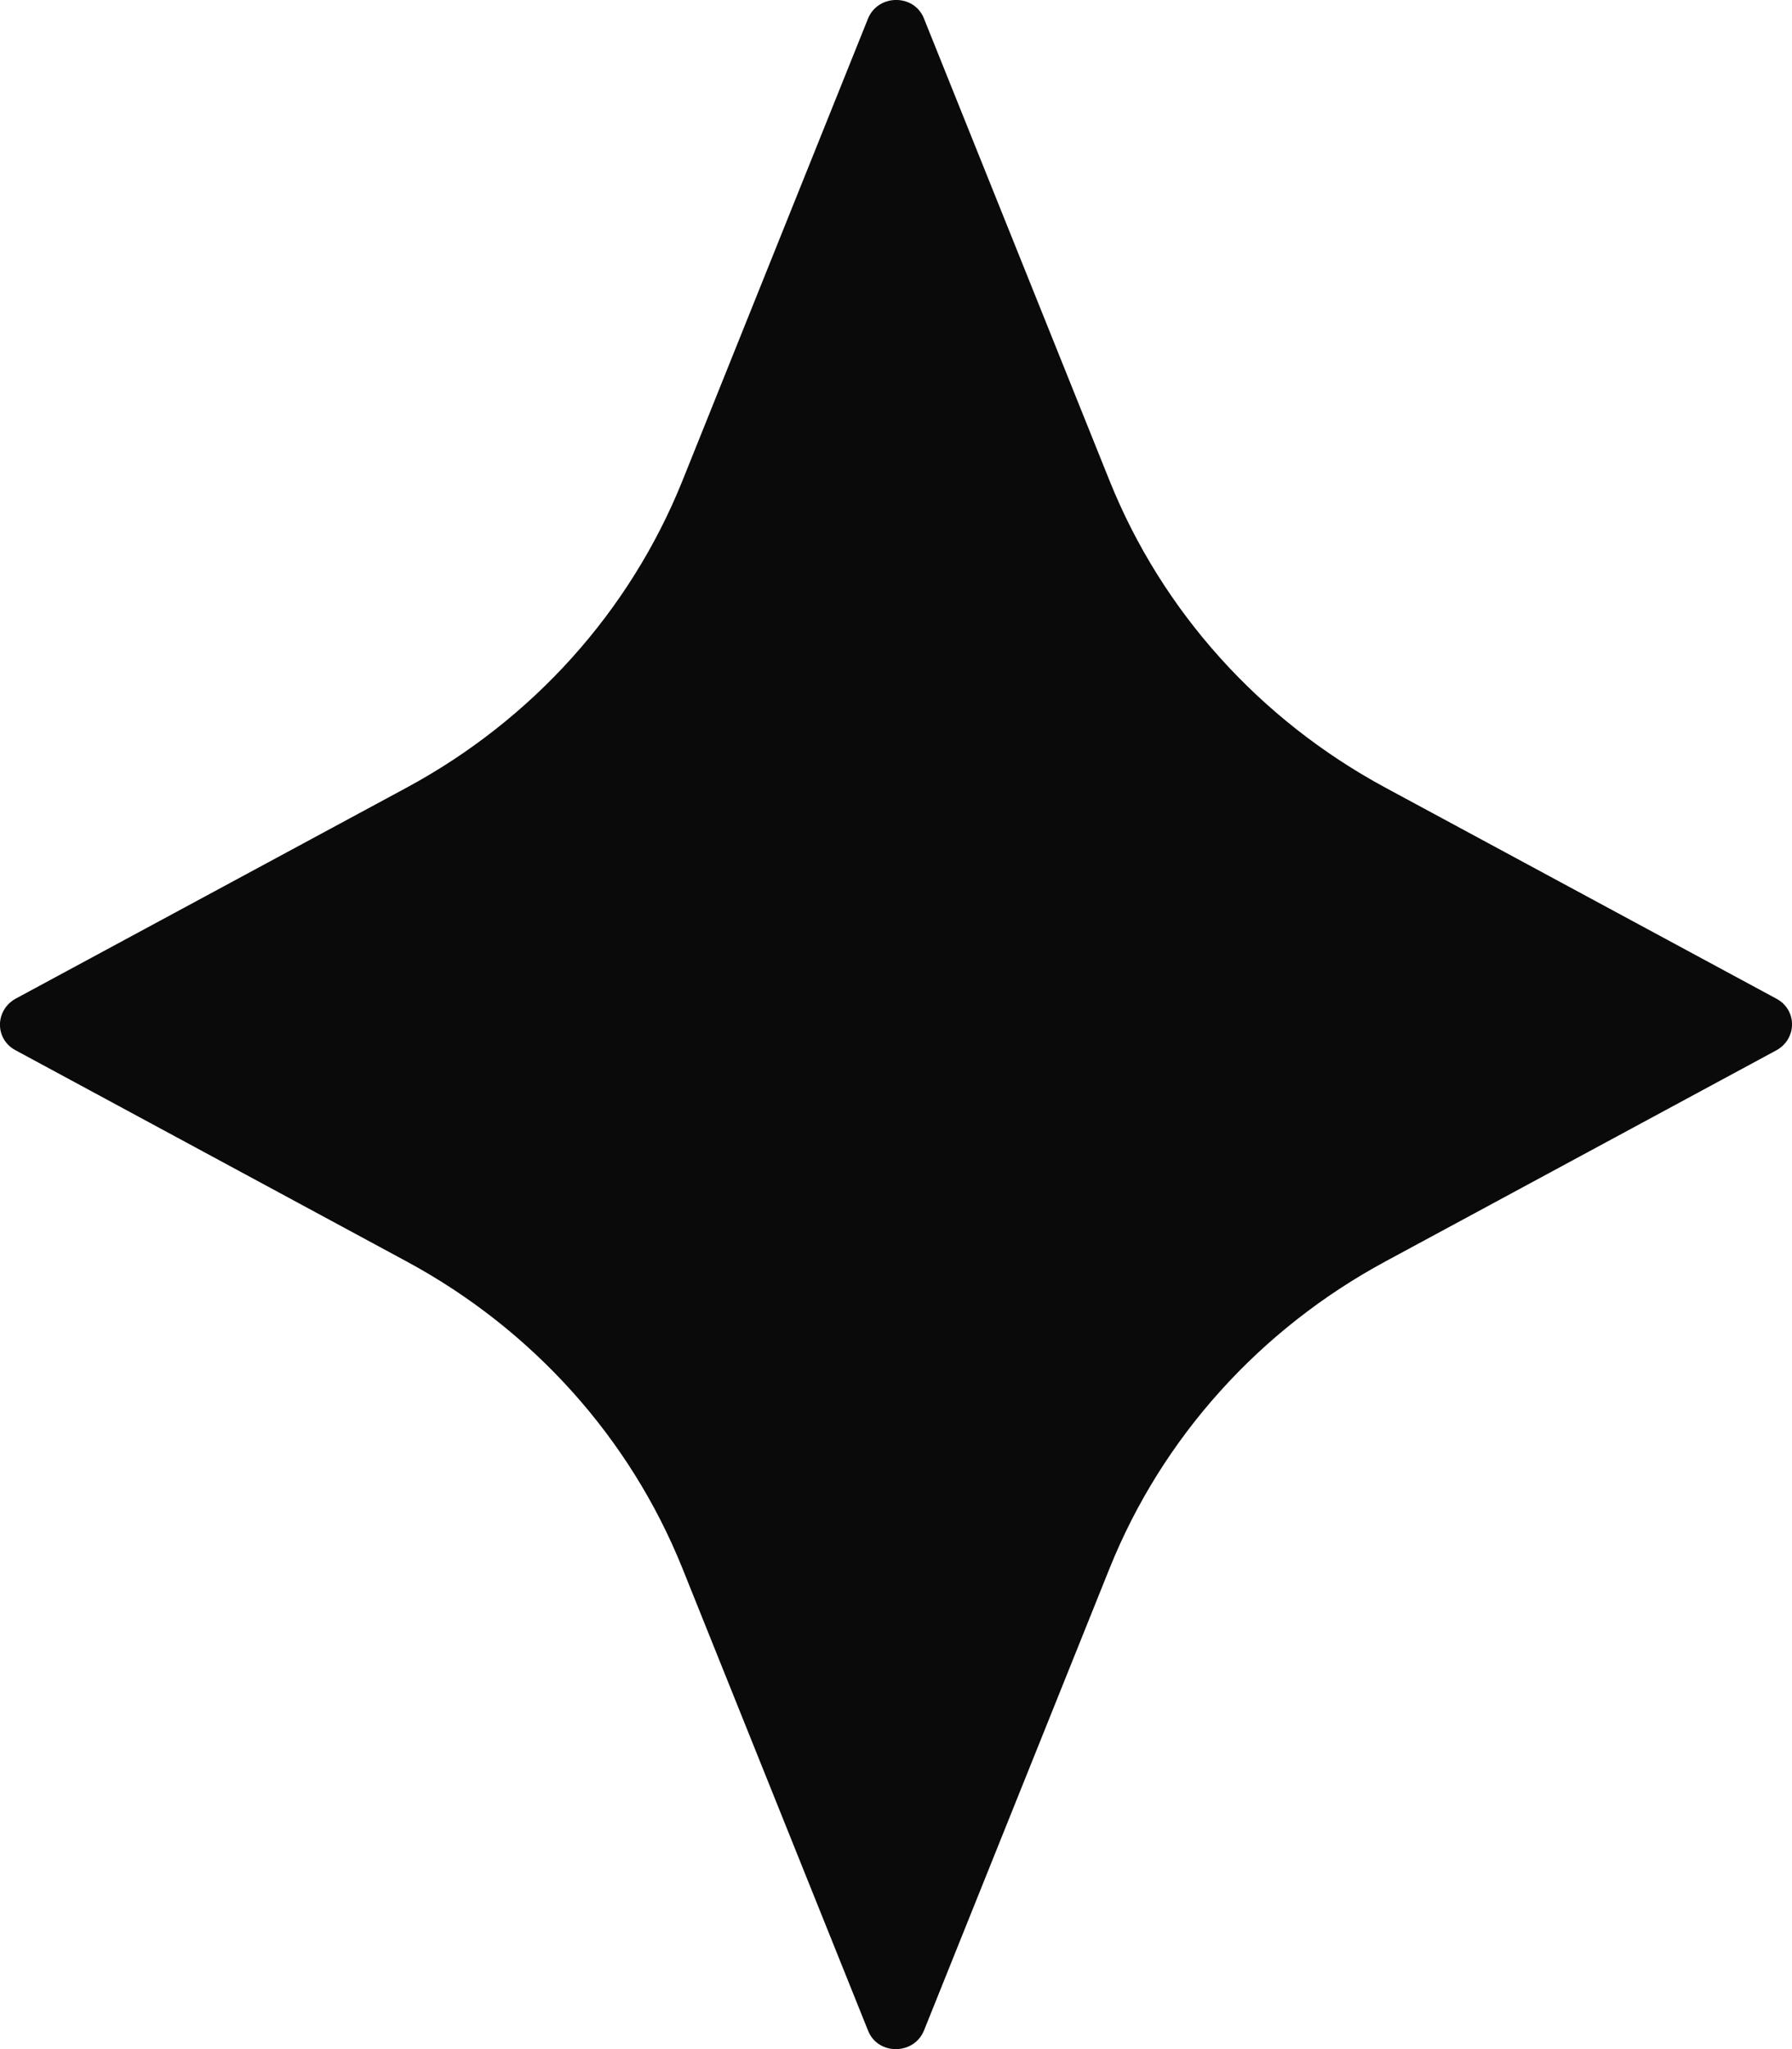 <svg width="14" height="16" viewBox="0 0 14 16" fill="none" xmlns="http://www.w3.org/2000/svg">
<path d="M7.219 0.146L8.669 3.755C9.079 4.774 9.841 5.62 10.823 6.15L13.878 7.798C14.041 7.885 14.041 8.111 13.878 8.201L10.823 9.85C9.841 10.38 9.079 11.226 8.669 12.245L7.219 15.854C7.14 16.049 6.856 16.049 6.781 15.854L5.331 12.245C4.921 11.226 4.159 10.38 3.177 9.85L0.122 8.201C-0.041 8.115 -0.041 7.889 0.122 7.798L3.177 6.15C4.159 5.62 4.921 4.774 5.331 3.755L6.781 0.146C6.86 -0.049 7.144 -0.049 7.219 0.146Z" fill="#0A0A0A"/>
</svg>
